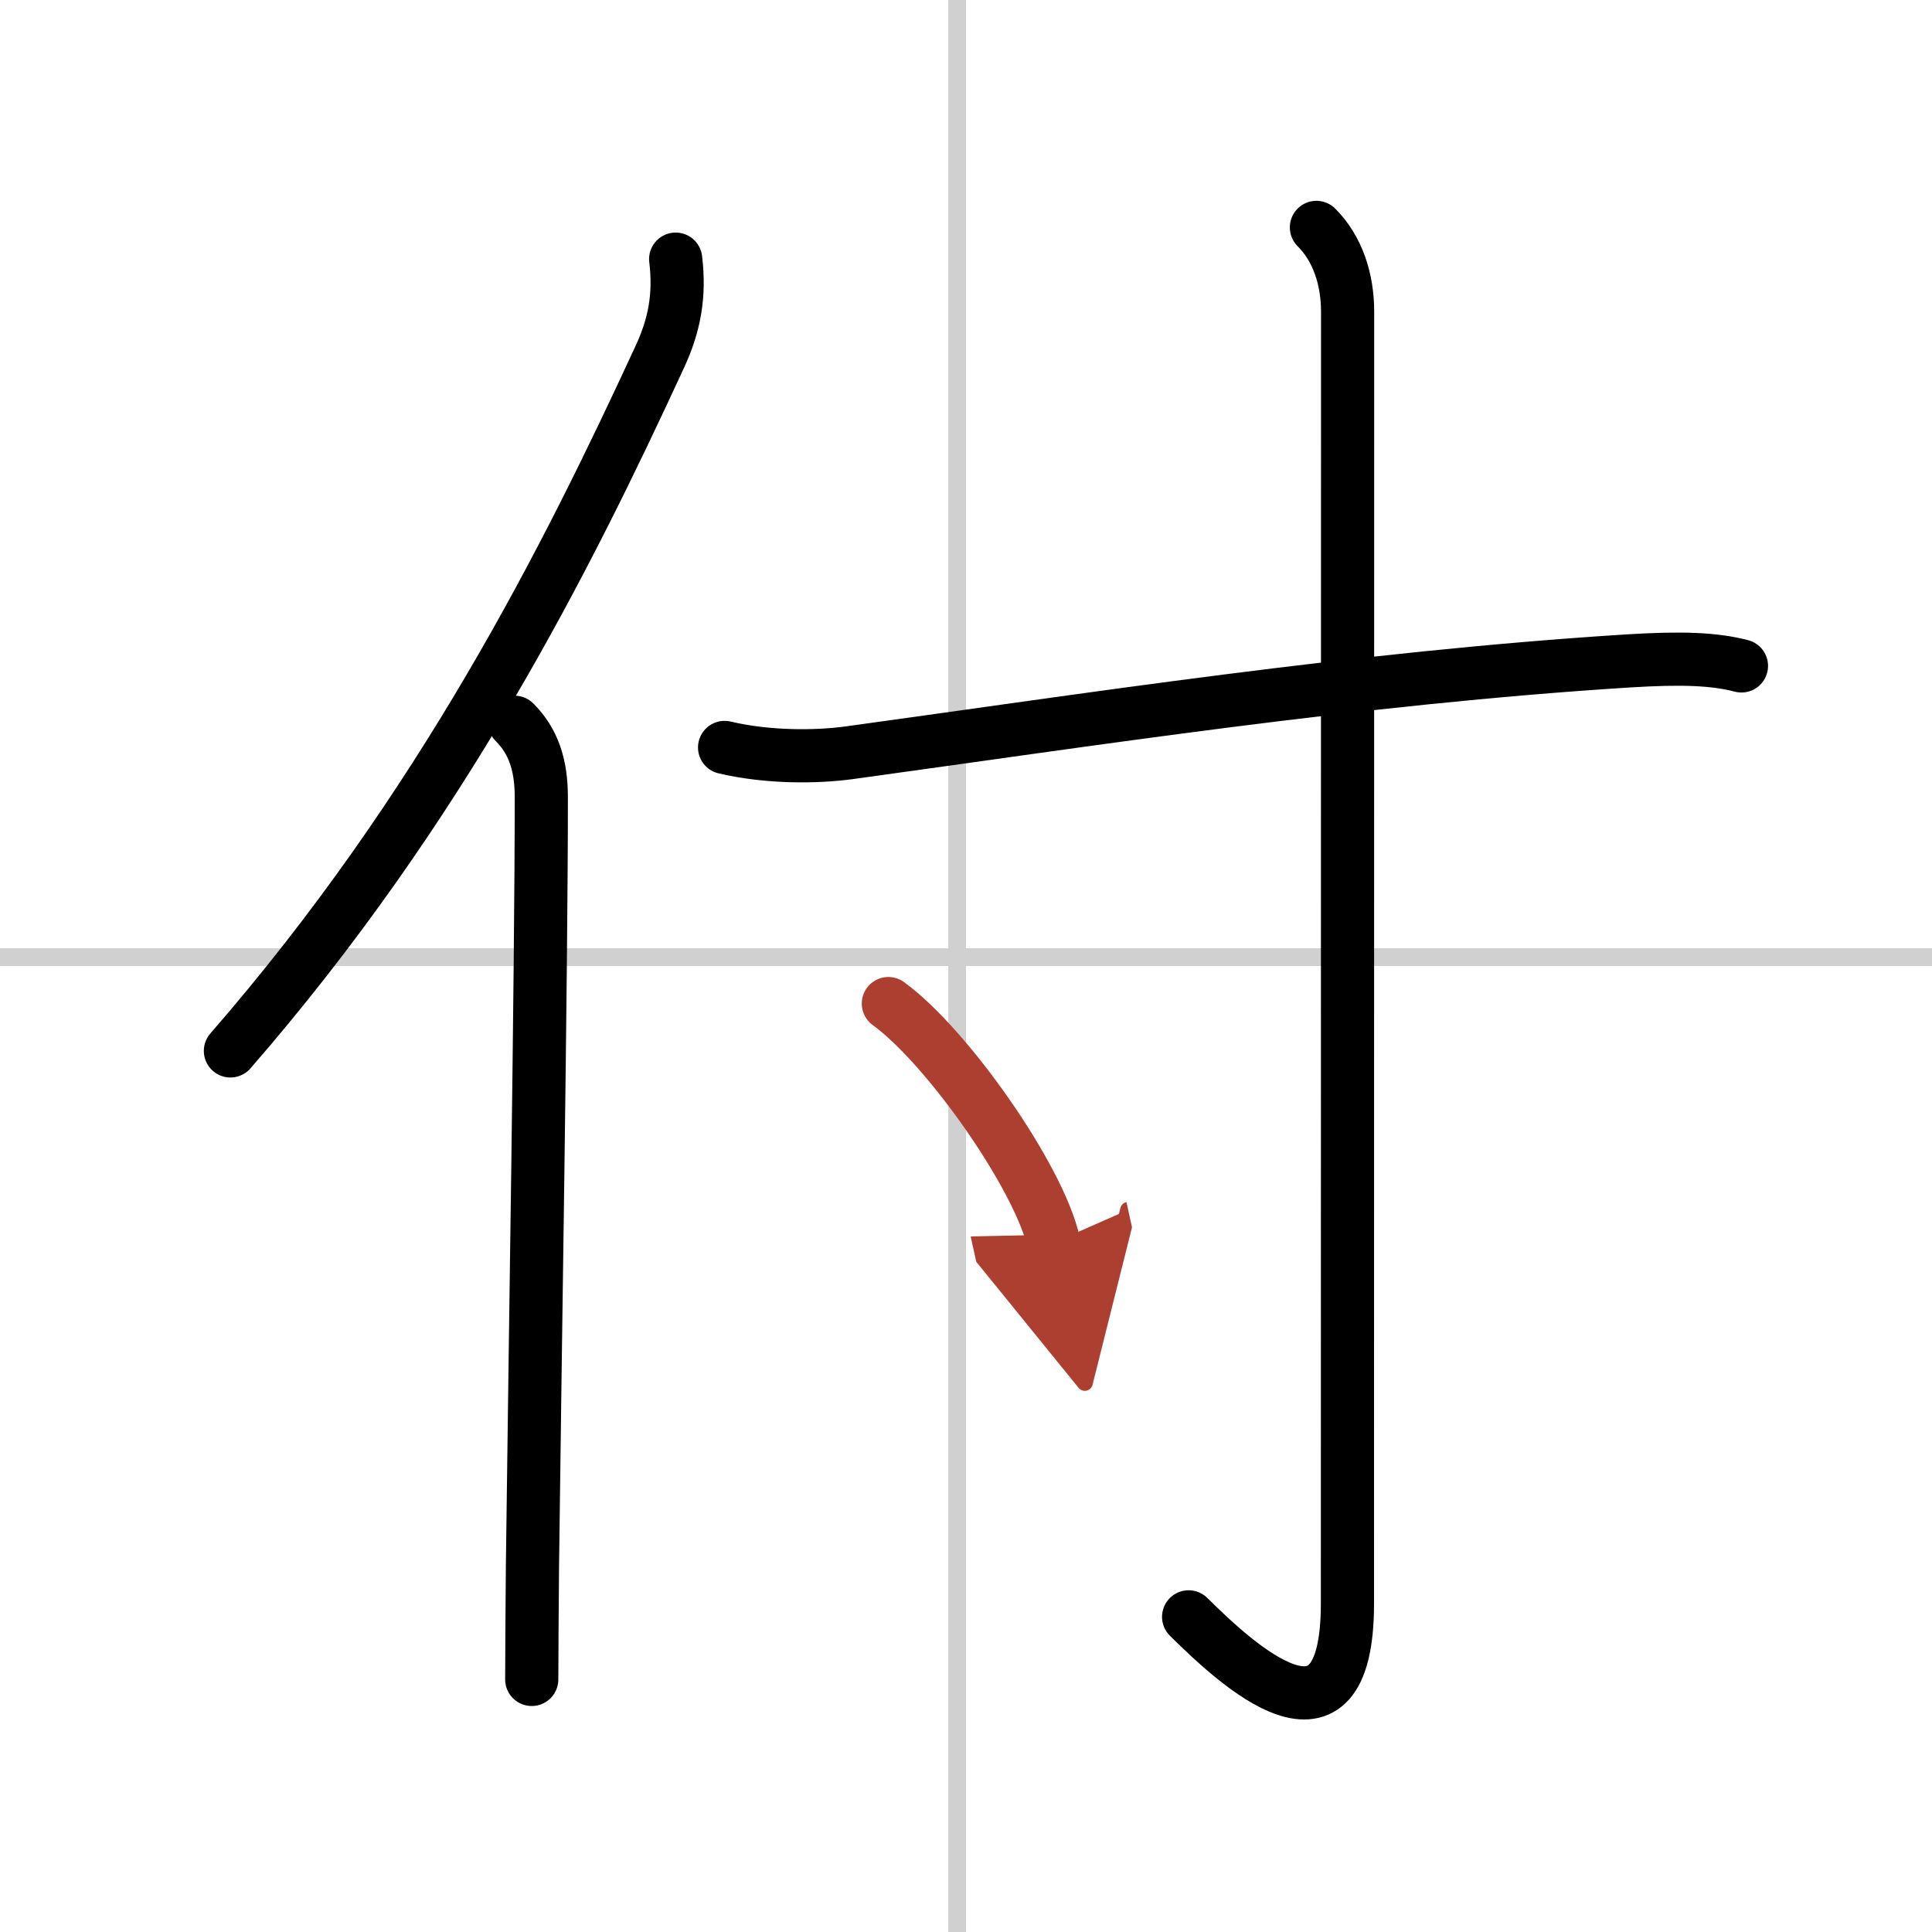 <svg width="400" height="400" viewBox="0 0 109 109" xmlns="http://www.w3.org/2000/svg"><defs><marker id="a" markerWidth="4" orient="auto" refX="1" refY="5" viewBox="0 0 10 10"><polyline points="0 0 10 5 0 10 1 5" fill="#ad3f31" stroke="#ad3f31"/></marker></defs><g fill="none" stroke="#000" stroke-linecap="round" stroke-linejoin="round" stroke-width="3"><rect width="100%" height="100%" fill="#fff" stroke="#fff"/><line x1="54" x2="54" y2="109" stroke="#d0d0d0" stroke-width="1"/><line x2="109" y1="54" y2="54" stroke="#d0d0d0" stroke-width="1"/><path d="m38.12 14.62c0.25 2.06-0.07 3.73-0.89 5.5-5.2 11.27-12.3 25.46-24.23 39.17"/><path d="m29.03 40.75c1.05 1.05 1.51 2.38 1.51 4.23 0 10.19-0.36 31.65-0.5 43.4-0.02 2.74-0.04 4.95-0.04 6.37"/><path d="m40.88 42.17c2.46 0.58 5.19 0.55 7.03 0.3 13.46-1.85 28.71-4.22 43.92-5.18 3.05-0.19 4.89-0.12 6.42 0.28"/><path d="m74.27 12.83c1.2 1.2 1.76 2.92 1.76 4.77 0 14.52-0.01 67.91-0.01 72.87 0 9.28-6.27 3.41-8.96 0.75"/><path d="m50.12 56.62c3.29 2.38 8.51 9.79 9.33 13.49" marker-end="url(#a)" stroke="#ad3f31"/></g></svg>
